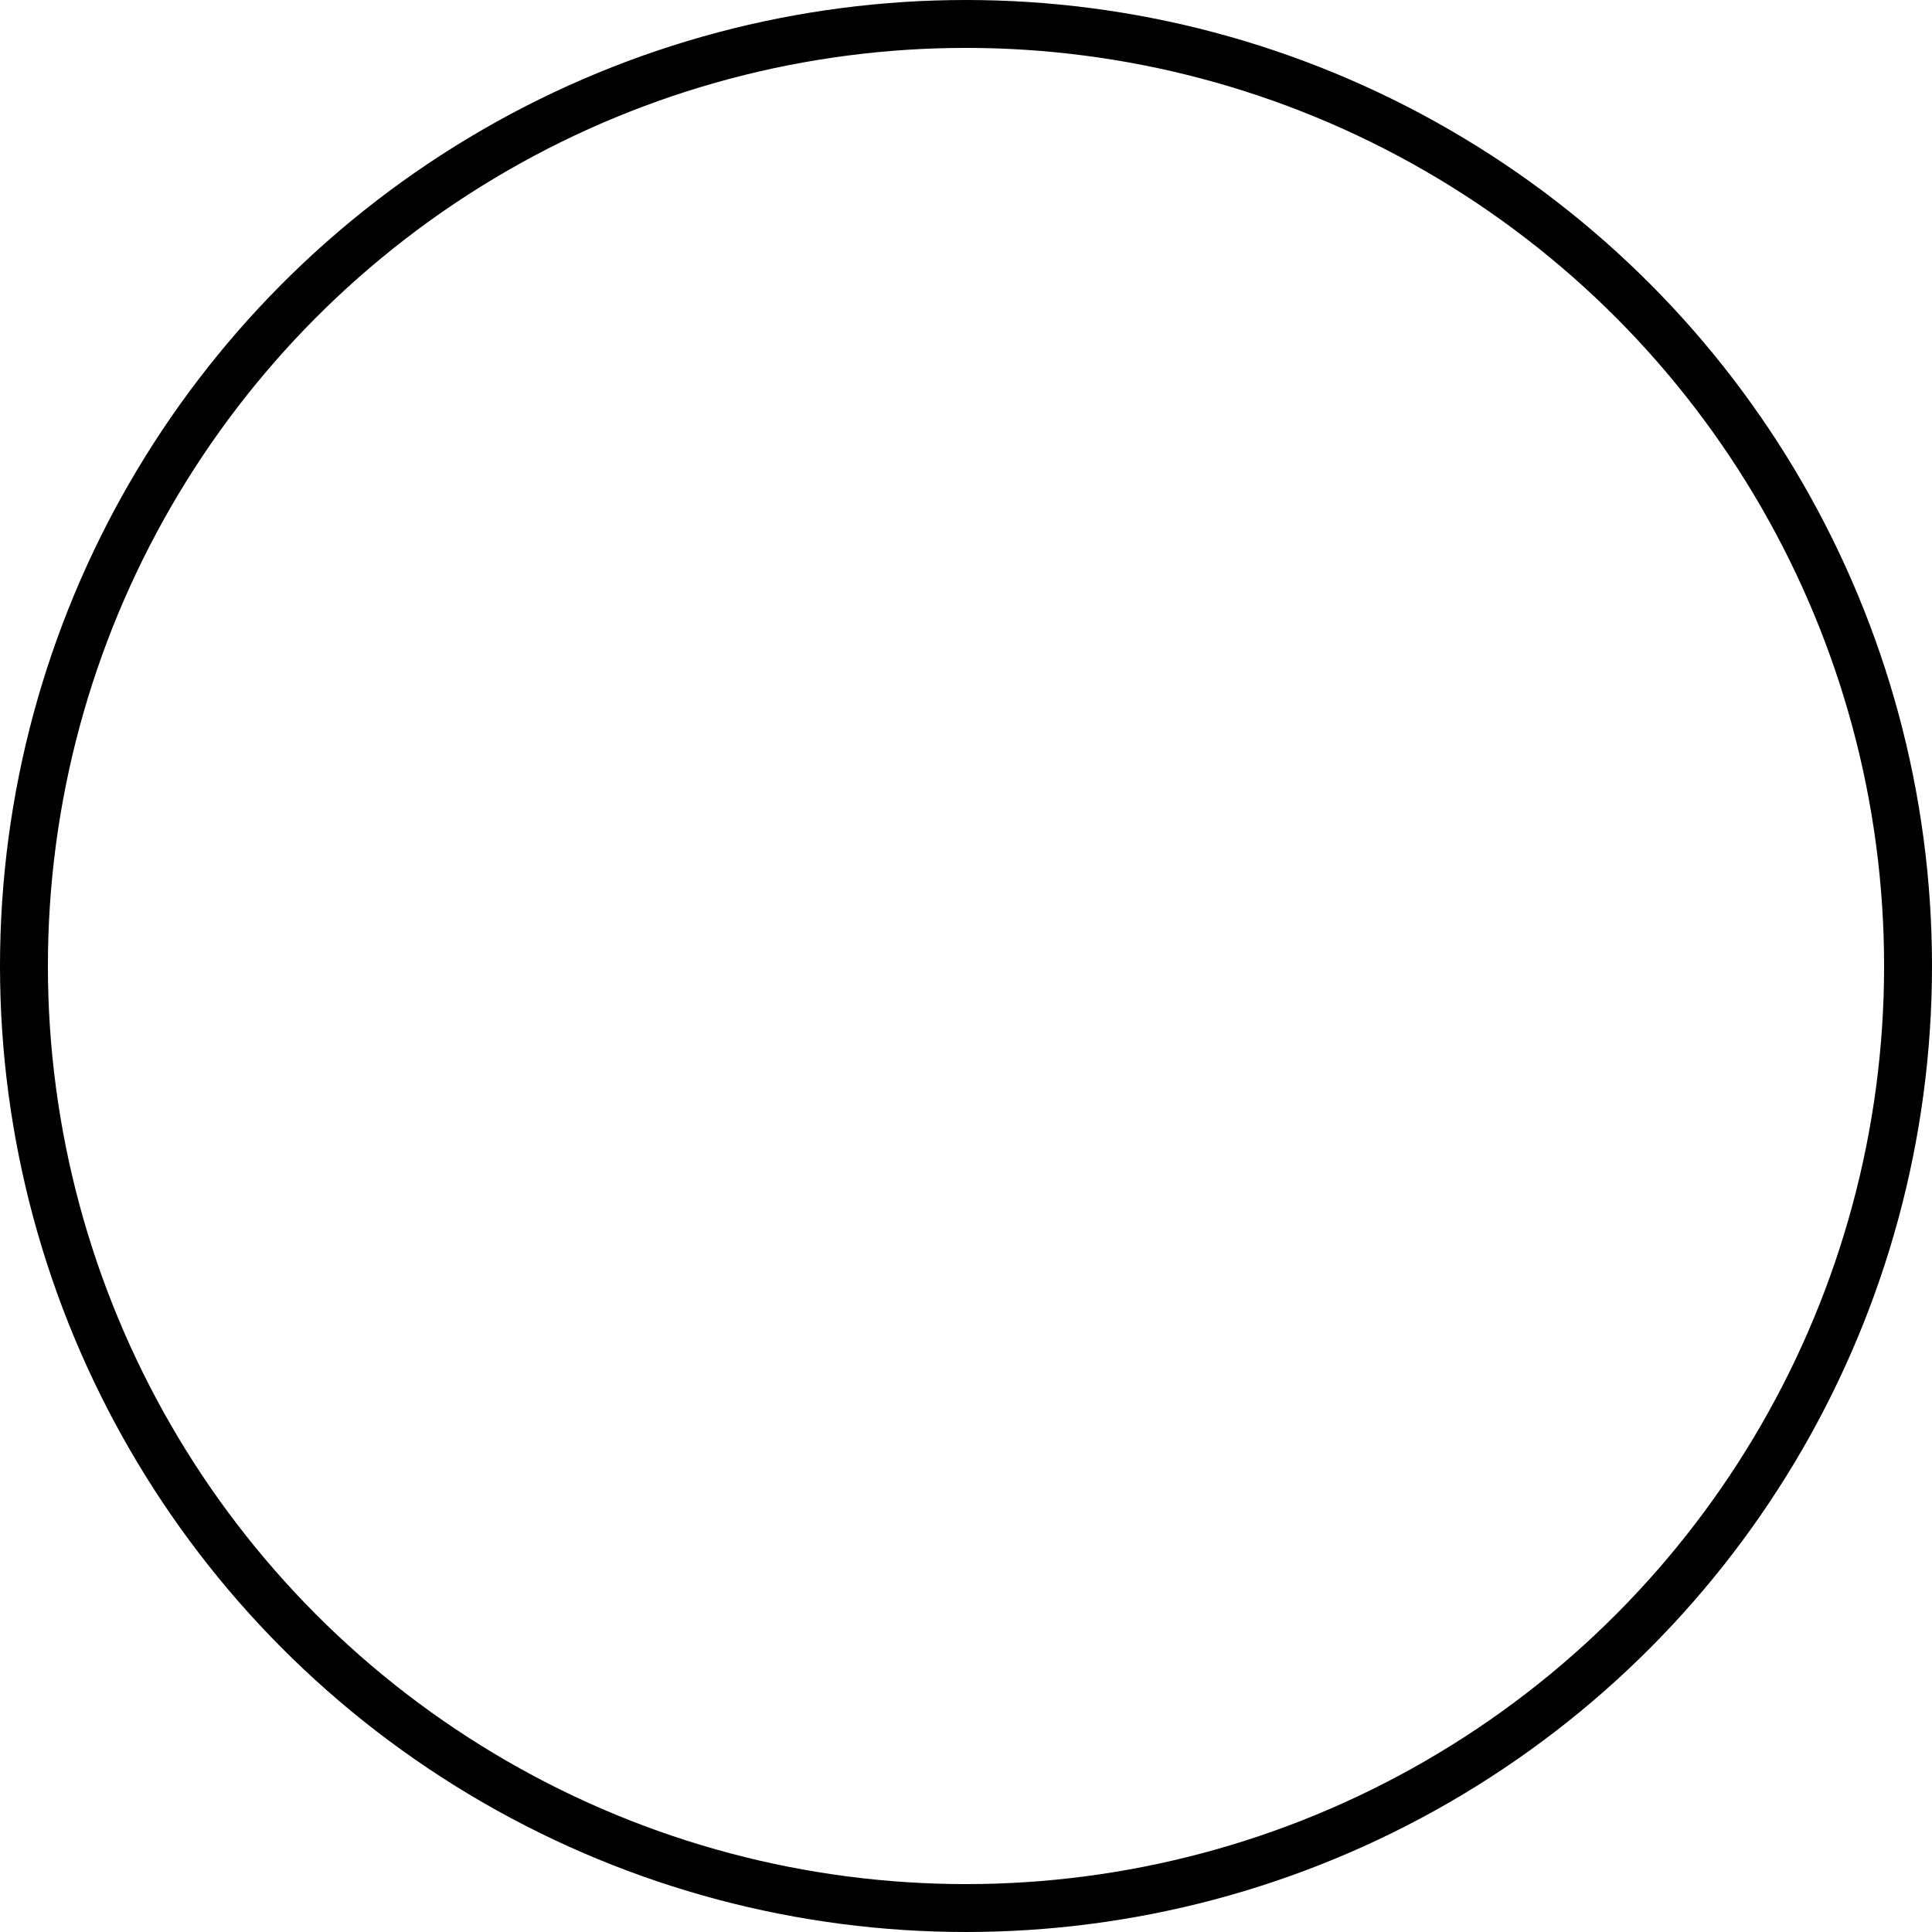 <svg xmlns="http://www.w3.org/2000/svg" width="121" height="121" viewBox="0 0 121 121">
  <g id="타원_3220" data-name="타원 3220" fill="none" stroke="#000" stroke-width="3">
    <circle cx="60.5" cy="60.5" r="60.5" stroke="none"/>
    <circle cx="60.5" cy="60.5" r="59" fill="none"/>
  </g>
</svg>

